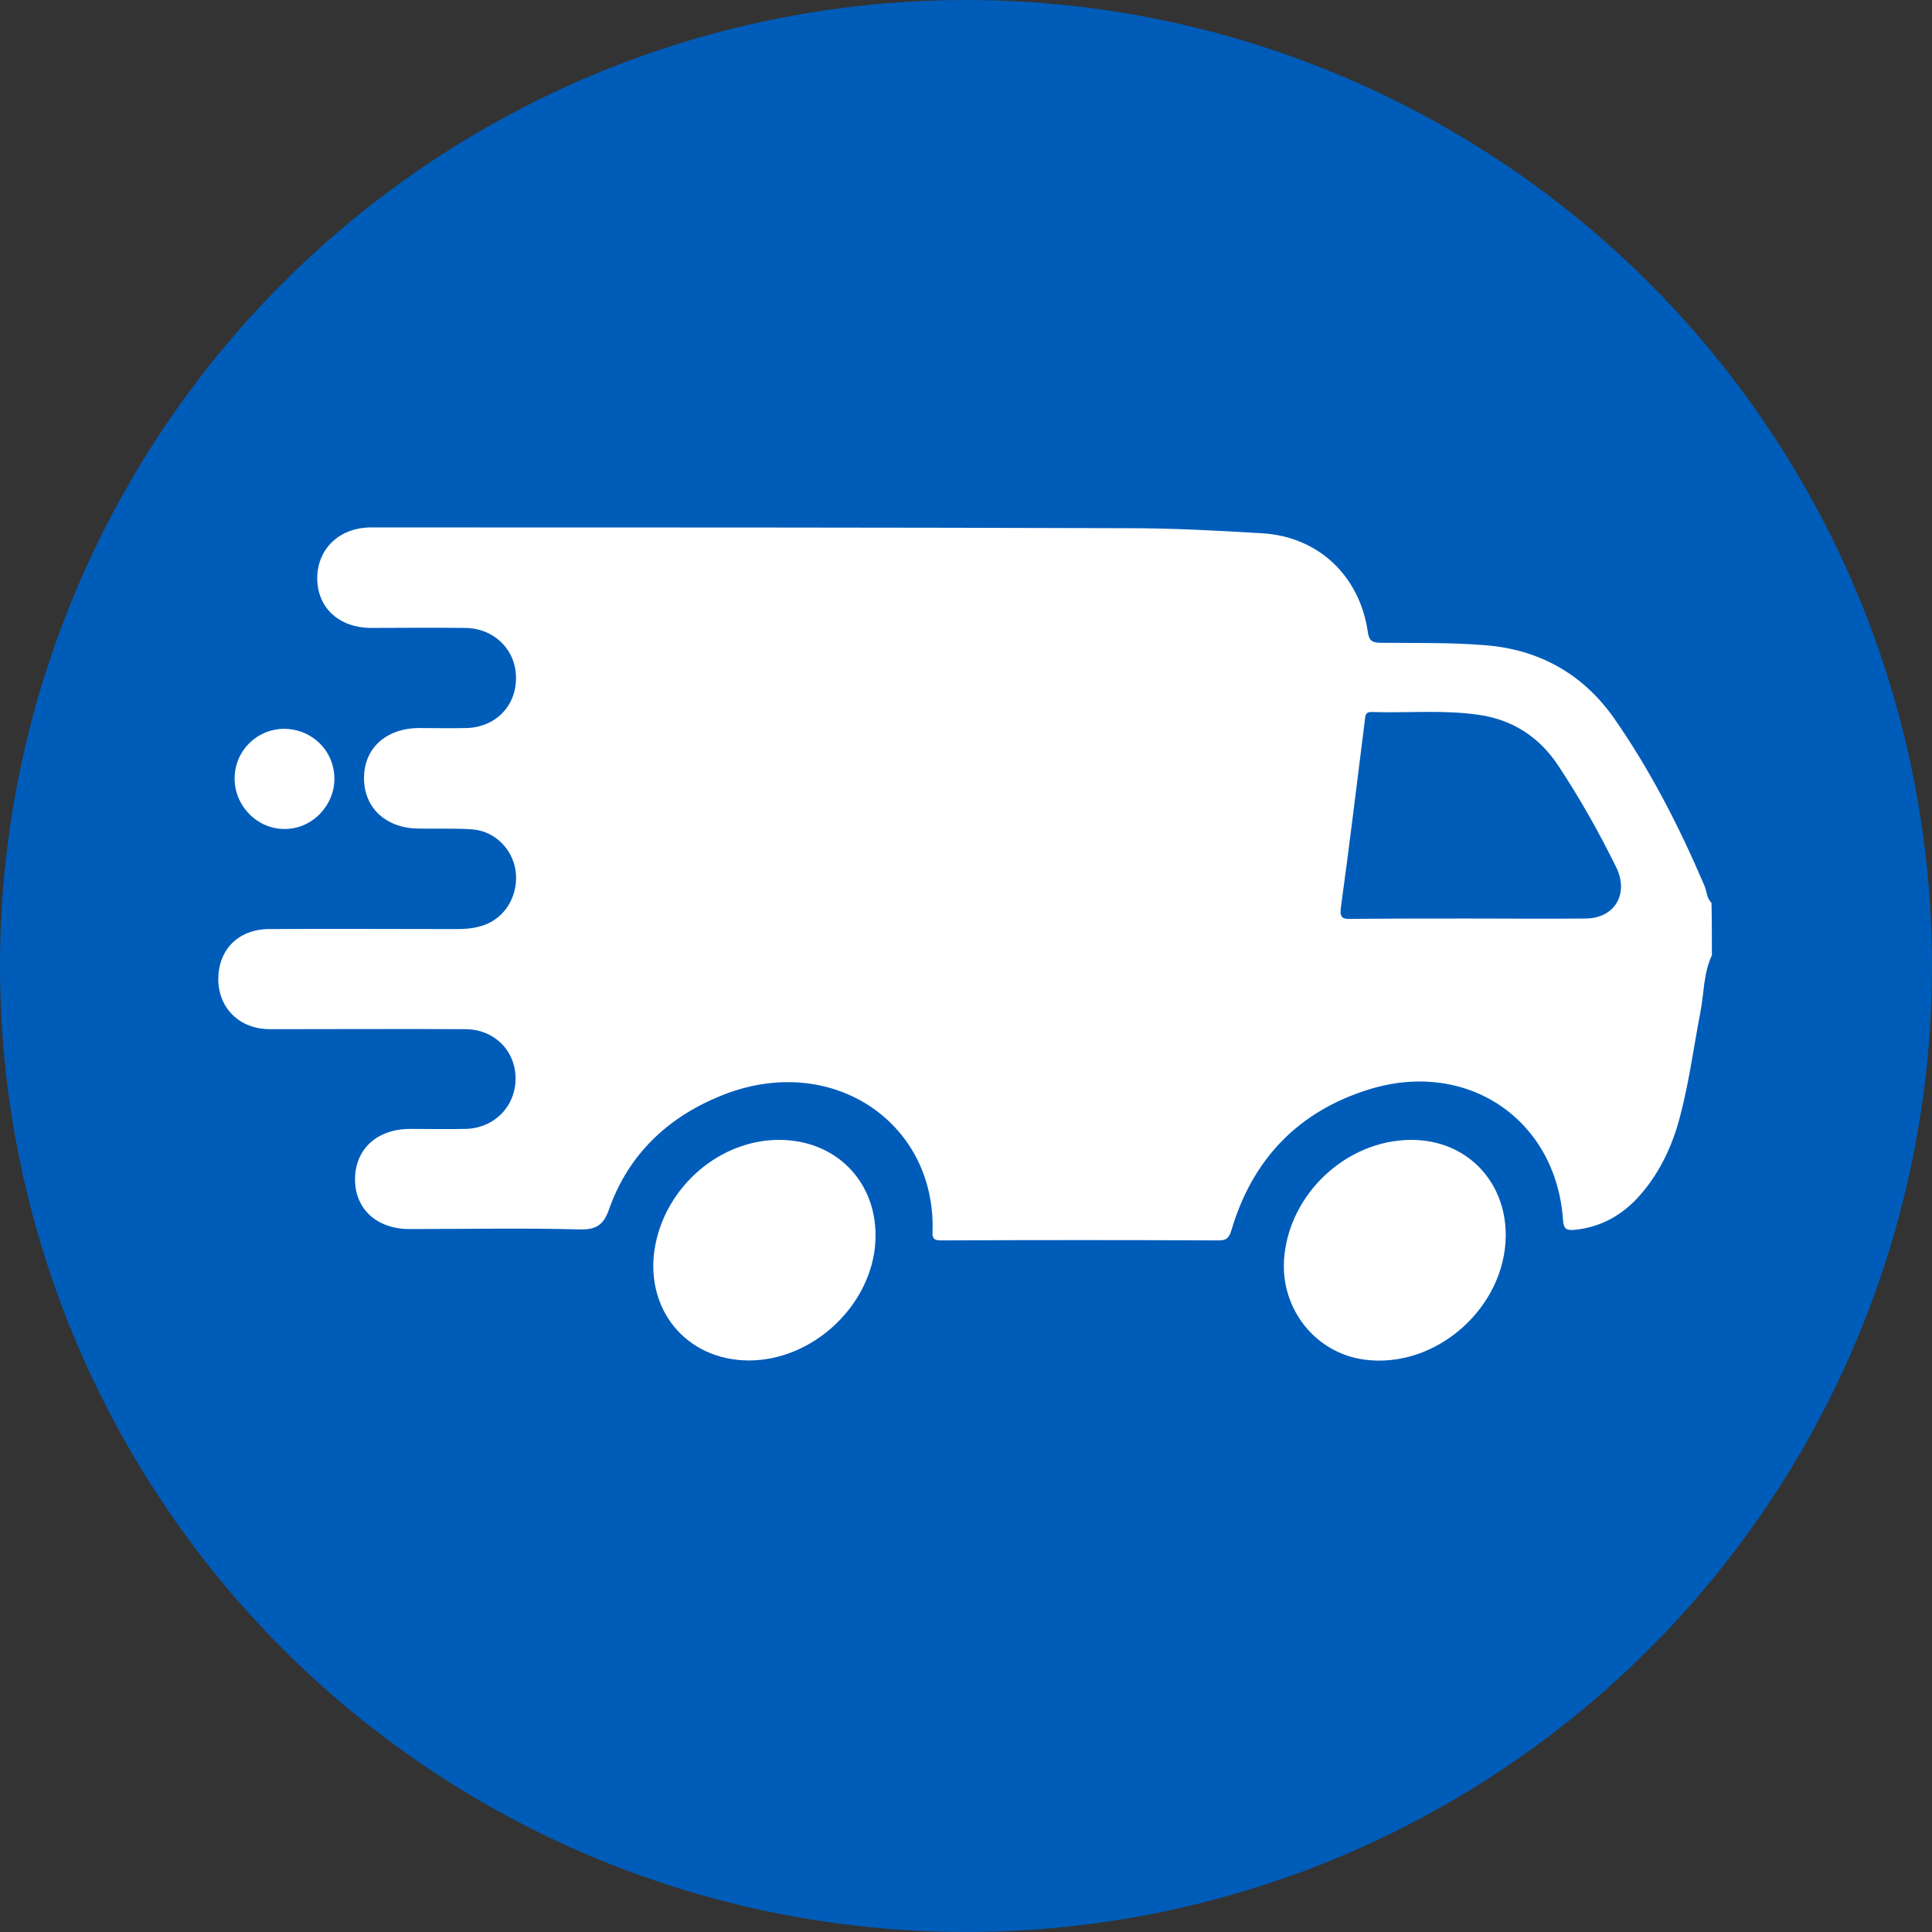 <svg width="71" height="71" viewBox="0 0 71 71" fill="none" xmlns="http://www.w3.org/2000/svg">
<rect x="0" y="0" width="71" height="71" fill="#333333" stroke="none"/>
<circle cx="35.5" cy="35.5" r="35.5" fill="#005CB9"/>
<path d="M62.911 35.106C62.596 35.781 62.625 36.514 62.482 37.233C62.21 38.641 62.038 40.064 61.623 41.444C61.307 42.45 60.821 43.356 60.09 44.117C59.474 44.736 58.744 45.109 57.87 45.195C57.584 45.224 57.47 45.181 57.441 44.85C57.197 41.142 53.918 38.914 50.309 40.036C47.717 40.84 46.027 42.594 45.254 45.21C45.168 45.483 45.082 45.584 44.796 45.584C41.402 45.569 38.008 45.569 34.614 45.584C34.385 45.584 34.256 45.569 34.27 45.282C34.413 41.214 30.504 38.613 26.466 40.28C24.532 41.07 23.1 42.422 22.384 44.434C22.198 44.98 21.94 45.195 21.325 45.181C19.234 45.124 17.143 45.167 15.052 45.167C13.849 45.167 13.047 44.434 13.047 43.341C13.047 42.235 13.849 41.487 15.081 41.487C15.754 41.487 16.441 41.502 17.114 41.487C18.16 41.459 18.947 40.668 18.947 39.633C18.947 38.613 18.16 37.822 17.1 37.822C14.708 37.808 12.317 37.822 9.925 37.822C8.808 37.822 8.035 37.06 8.021 35.997C8.021 34.904 8.751 34.157 9.868 34.143C12.174 34.128 14.479 34.143 16.785 34.143C17.057 34.143 17.329 34.128 17.587 34.056C18.46 33.855 19.019 33.05 18.962 32.13C18.904 31.268 18.217 30.535 17.343 30.478C16.685 30.434 16.026 30.463 15.367 30.449C14.178 30.434 13.377 29.687 13.377 28.595C13.377 27.503 14.178 26.77 15.382 26.755C15.969 26.755 16.556 26.77 17.143 26.755C18.217 26.726 18.976 25.936 18.962 24.901C18.962 23.881 18.16 23.09 17.1 23.076C15.94 23.061 14.78 23.076 13.62 23.076C12.431 23.061 11.644 22.314 11.658 21.207C11.687 20.129 12.503 19.382 13.649 19.382C22.914 19.382 32.179 19.382 41.445 19.411C43.092 19.411 44.724 19.497 46.371 19.597C48.433 19.712 49.966 21.15 50.266 23.219C50.309 23.55 50.438 23.622 50.739 23.622C51.999 23.636 53.274 23.607 54.534 23.708C56.524 23.852 58.157 24.743 59.317 26.396C60.649 28.307 61.708 30.377 62.625 32.519C62.725 32.734 62.711 33.007 62.897 33.18C62.911 33.812 62.911 34.459 62.911 35.106ZM53.947 33.755C55.393 33.755 56.84 33.769 58.286 33.755C59.346 33.74 59.861 32.849 59.403 31.886C58.773 30.607 58.071 29.357 57.283 28.164C56.582 27.086 55.579 26.439 54.319 26.266C53.03 26.08 51.713 26.209 50.424 26.166C50.137 26.151 50.18 26.353 50.152 26.511C49.865 28.782 49.593 31.067 49.278 33.338C49.221 33.74 49.35 33.783 49.679 33.769C51.097 33.755 52.529 33.755 53.947 33.755ZM34.184 28.351C34.184 27.086 33.669 26.424 32.552 26.238C31.592 26.08 30.633 26.18 29.673 26.166C29.015 26.151 28.714 26.453 28.614 27.114C28.356 29.012 28.084 30.909 27.812 32.806C27.754 33.209 27.797 33.539 28.213 33.683C28.599 33.812 29.043 33.568 29.172 33.122C29.258 32.82 29.287 32.49 29.344 32.174C29.516 31.153 29.516 31.168 30.547 31.139C30.934 31.124 31.12 31.239 31.22 31.628C31.349 32.13 31.549 32.605 31.721 33.093C31.922 33.64 32.222 33.827 32.681 33.668C33.11 33.51 33.311 33.065 33.139 32.562C32.996 32.102 32.852 31.642 32.666 31.196C32.58 30.981 32.623 30.895 32.81 30.779C33.798 30.219 34.113 29.285 34.184 28.351ZM42.705 33.726C43.292 33.726 43.879 33.74 44.467 33.726C44.91 33.712 45.24 33.395 45.225 32.993C45.211 32.49 44.867 32.404 44.452 32.404C43.708 32.418 42.949 32.389 42.204 32.418C41.917 32.432 41.831 32.346 41.889 32.059C41.96 31.685 42.003 31.311 42.032 30.938C42.061 30.593 42.175 30.434 42.547 30.463C43.135 30.506 43.722 30.492 44.309 30.463C44.753 30.434 45.054 30.162 45.039 29.701C45.039 29.227 44.681 29.127 44.295 29.127C43.994 29.127 43.693 29.127 43.378 29.127C42.304 29.127 42.333 29.127 42.419 28.049C42.462 27.603 42.619 27.488 43.049 27.503C43.808 27.531 44.581 27.531 45.354 27.503C45.813 27.488 46.113 27.143 46.085 26.741C46.042 26.266 45.712 26.18 45.326 26.18C44.266 26.18 43.221 26.18 42.161 26.18C41.588 26.18 41.23 26.468 41.158 27.014C40.872 28.983 40.6 30.952 40.328 32.921C40.256 33.41 40.514 33.697 41.015 33.712C41.588 33.74 42.147 33.726 42.705 33.726ZM36.891 33.726C37.478 33.726 38.065 33.74 38.652 33.712C39.096 33.697 39.397 33.338 39.368 32.935C39.325 32.504 39.039 32.389 38.652 32.404C38.194 32.418 37.721 32.404 37.263 32.404C35.946 32.404 35.974 32.404 36.146 31.096C36.218 30.578 36.375 30.406 36.891 30.463C37.407 30.521 37.922 30.492 38.438 30.463C38.896 30.434 39.254 30.047 39.211 29.658C39.154 29.198 38.81 29.112 38.423 29.127C38.151 29.127 37.893 29.127 37.621 29.127C36.375 29.127 36.39 29.127 36.619 27.876C36.676 27.589 36.762 27.488 37.048 27.503C37.865 27.517 38.695 27.517 39.512 27.503C39.941 27.488 40.285 27.114 40.256 26.741C40.213 26.281 39.898 26.18 39.497 26.18C38.71 26.195 37.922 26.195 37.149 26.18C35.631 26.151 35.402 26.209 35.215 27.819C35.029 29.457 34.757 31.081 34.542 32.72C34.428 33.539 34.628 33.74 35.473 33.74C35.931 33.726 36.418 33.726 36.891 33.726ZM25.649 26.166C25.234 26.166 24.833 26.166 24.418 26.166C23.573 26.166 23.301 26.396 23.186 27.244C23.086 27.977 22.986 28.695 22.885 29.428C22.728 30.621 22.542 31.8 22.413 32.993C22.356 33.539 22.756 33.855 23.243 33.683C23.573 33.568 23.759 33.324 23.816 32.964C23.888 32.389 23.988 31.829 24.045 31.254C24.088 30.823 24.217 30.607 24.718 30.65C25.191 30.693 25.692 30.693 26.151 30.607C26.58 30.535 26.838 30.19 26.781 29.745C26.723 29.328 26.408 29.213 26.022 29.227C25.864 29.227 25.707 29.227 25.535 29.227C24.26 29.227 24.274 29.227 24.504 27.948C24.561 27.603 24.704 27.56 24.991 27.574C25.692 27.589 26.38 27.589 27.081 27.56C27.525 27.546 27.883 27.143 27.84 26.755C27.783 26.295 27.468 26.151 27.038 26.151C26.58 26.18 26.108 26.166 25.649 26.166Z" fill="white"/>
<path d="M27.525 49.996C25.191 49.996 23.63 48.056 24.088 45.727C24.518 43.557 26.48 41.89 28.628 41.89C30.862 41.89 32.394 43.629 32.151 45.856C31.893 48.113 29.788 49.996 27.525 49.996Z" fill="white"/>
<path d="M55.336 45.397C55.322 48.056 52.773 50.312 50.152 49.967C48.362 49.737 47.073 48.127 47.187 46.302C47.345 43.888 49.479 41.89 51.87 41.89C53.875 41.89 55.336 43.384 55.336 45.397Z" fill="white"/>
<path d="M12.288 28.595C12.303 29.601 11.472 30.464 10.47 30.464C9.467 30.478 8.622 29.63 8.622 28.61C8.622 27.603 9.424 26.799 10.427 26.784C11.458 26.784 12.274 27.575 12.288 28.595Z" fill="white"/>
<path d="M30.704 29.831C29.688 29.845 29.688 29.845 29.788 28.853C29.931 27.517 29.931 27.517 31.306 27.517C31.378 27.517 31.449 27.517 31.521 27.517C32.337 27.531 32.681 27.775 32.709 28.35C32.752 29.126 32.265 29.759 31.549 29.831C31.277 29.845 30.991 29.831 30.704 29.831Z" fill="white"/>
<rect x="20.671" y="23.367" width="26.063" height="13.481" fill="white"/>
</svg>
